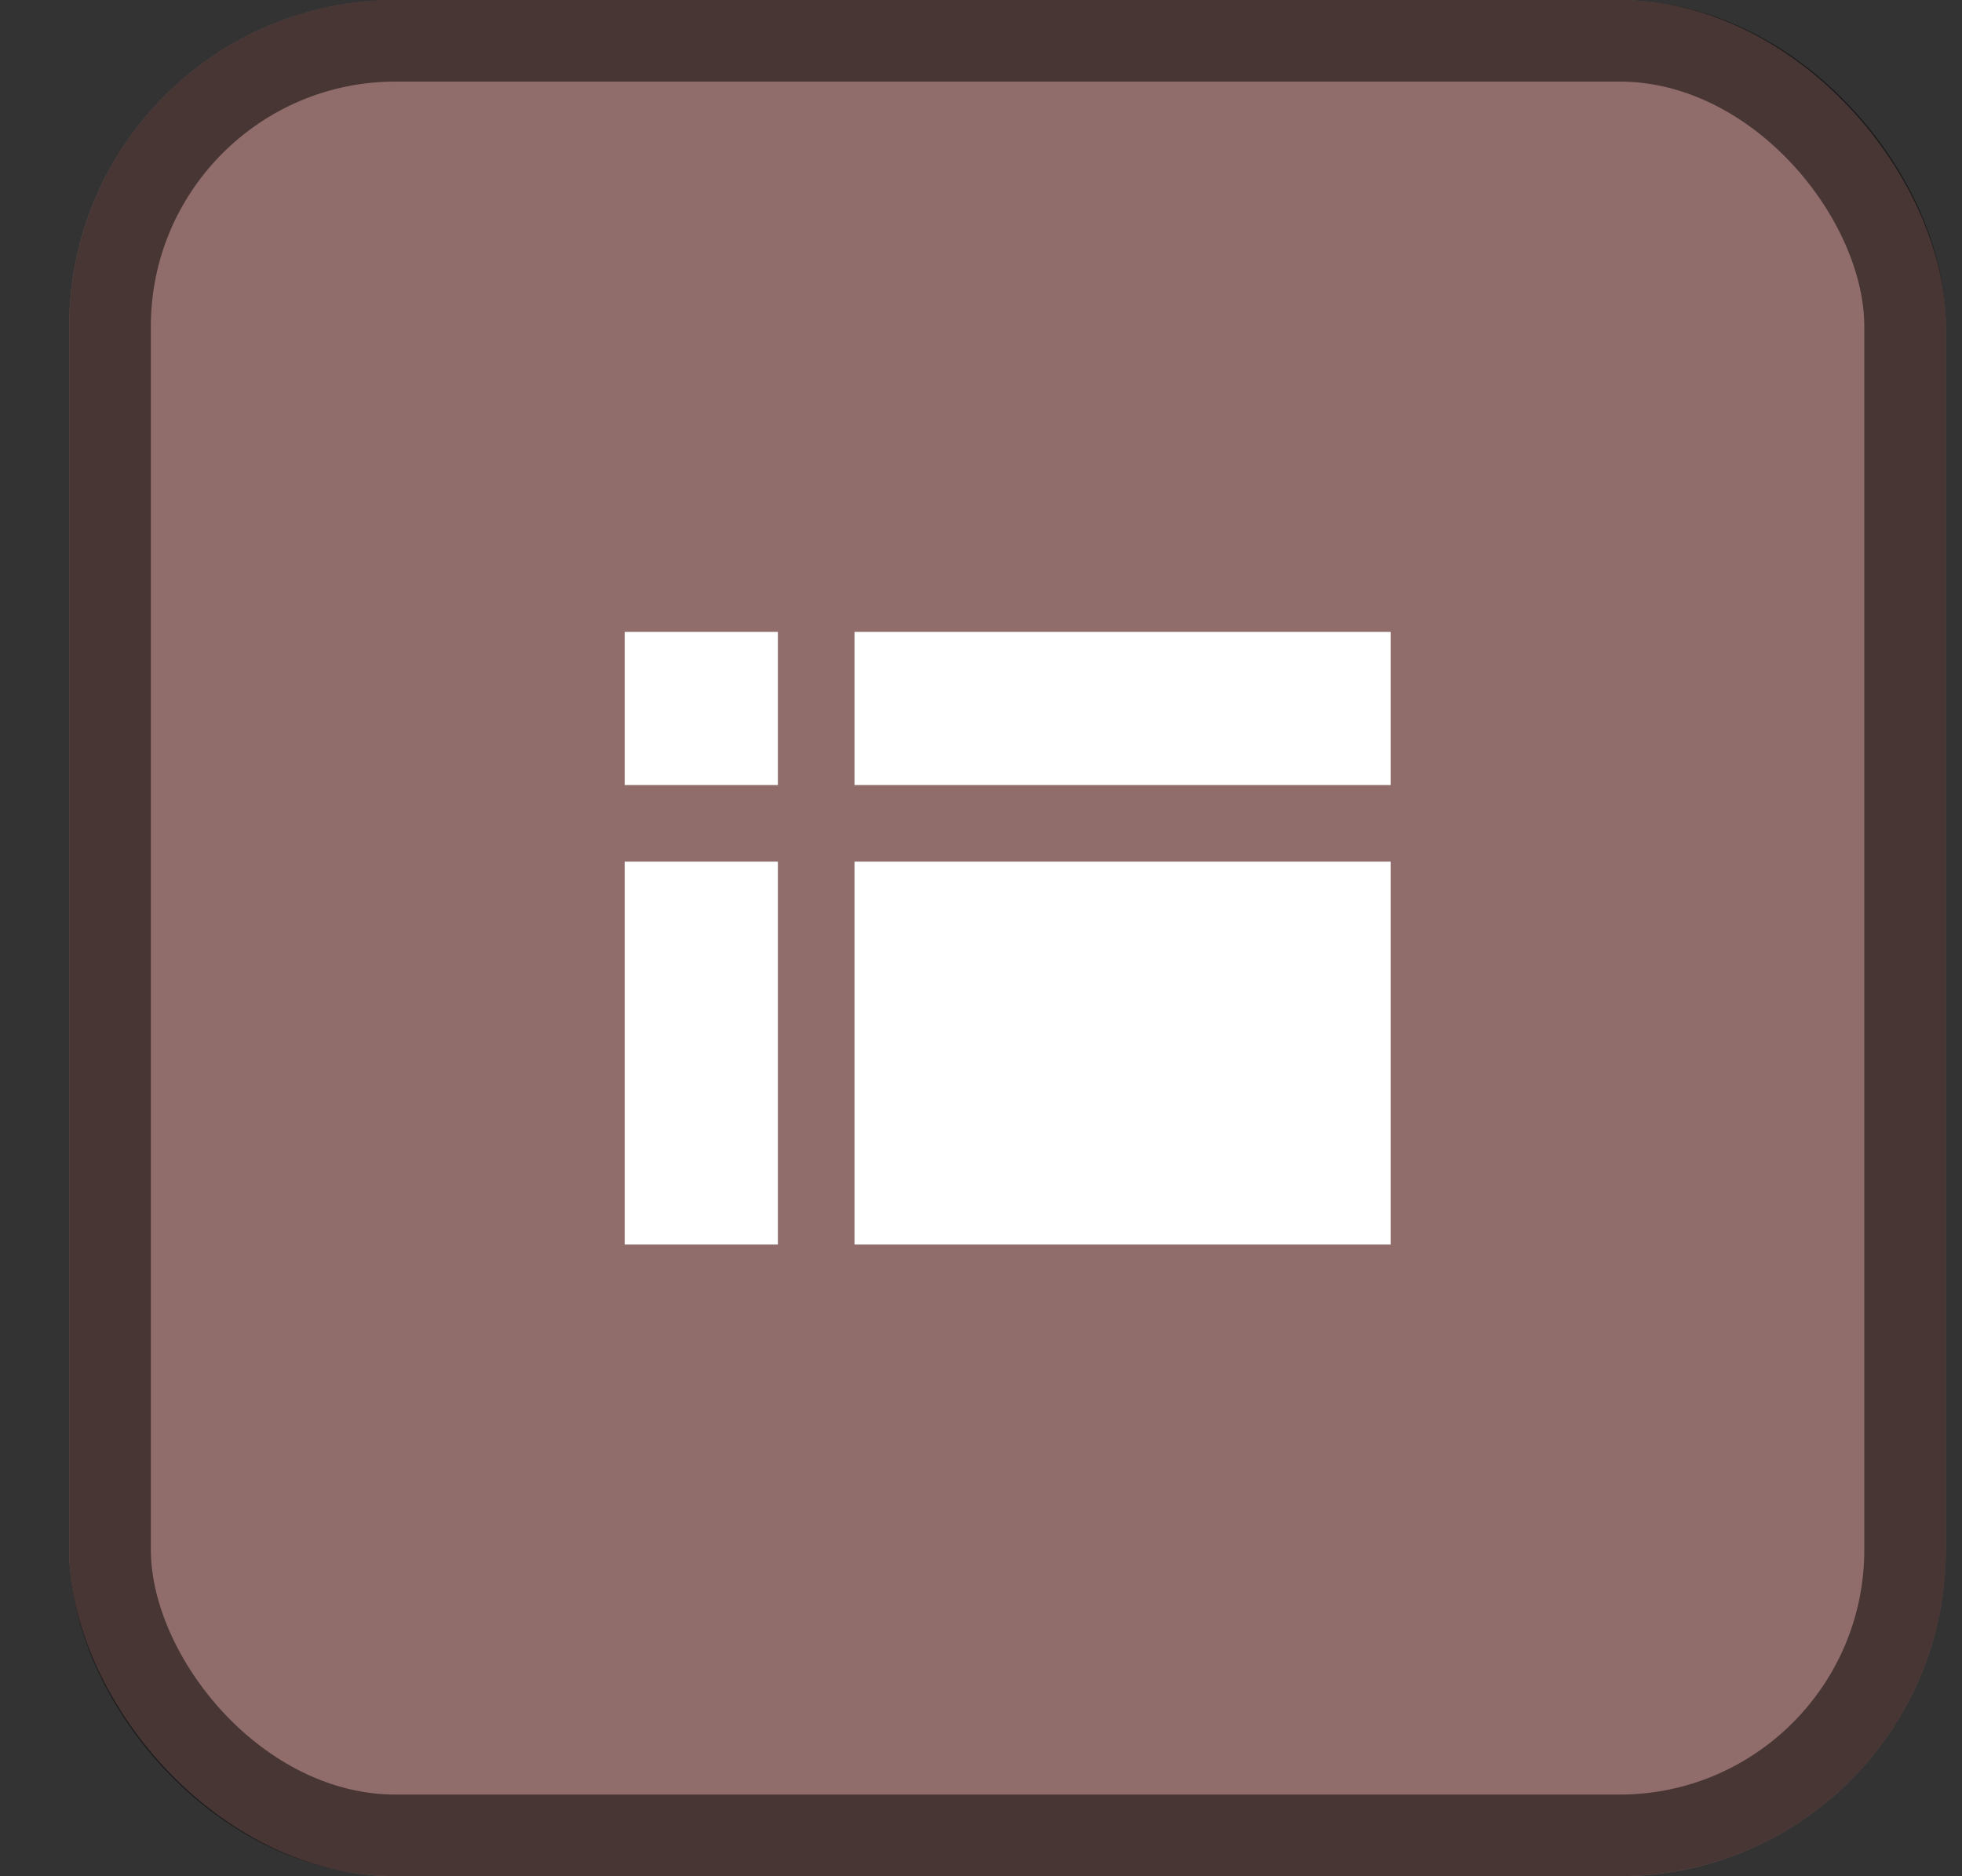 <svg width="23" height="22" viewBox="0 0 23 22" fill="none" xmlns="http://www.w3.org/2000/svg">
<rect x="0" y="0" width="23" height="22" fill="#333333" stroke="none"/>
<rect x="0.811" y="7.62939e-05" width="22" height="22" rx="3.827" fill="#906D6B"/>
<rect x="1.29" y="0.478" width="21.043" height="21.043" rx="3.348" stroke="black" stroke-opacity="0.5" stroke-width="0.957"/>
<rect x="7.323" y="9.205" width="1.796" height="1.796" transform="rotate(-90 7.323 9.205)" fill="white"/>
<rect x="7.323" y="14.593" width="4.49" height="1.796" transform="rotate(-90 7.323 14.593)" fill="white"/>
<rect x="10.017" y="9.205" width="1.796" height="6.285" transform="rotate(-90 10.017 9.205)" fill="white"/>
<rect x="10.017" y="14.593" width="4.49" height="6.285" transform="rotate(-90 10.017 14.593)" fill="white"/>
</svg>
